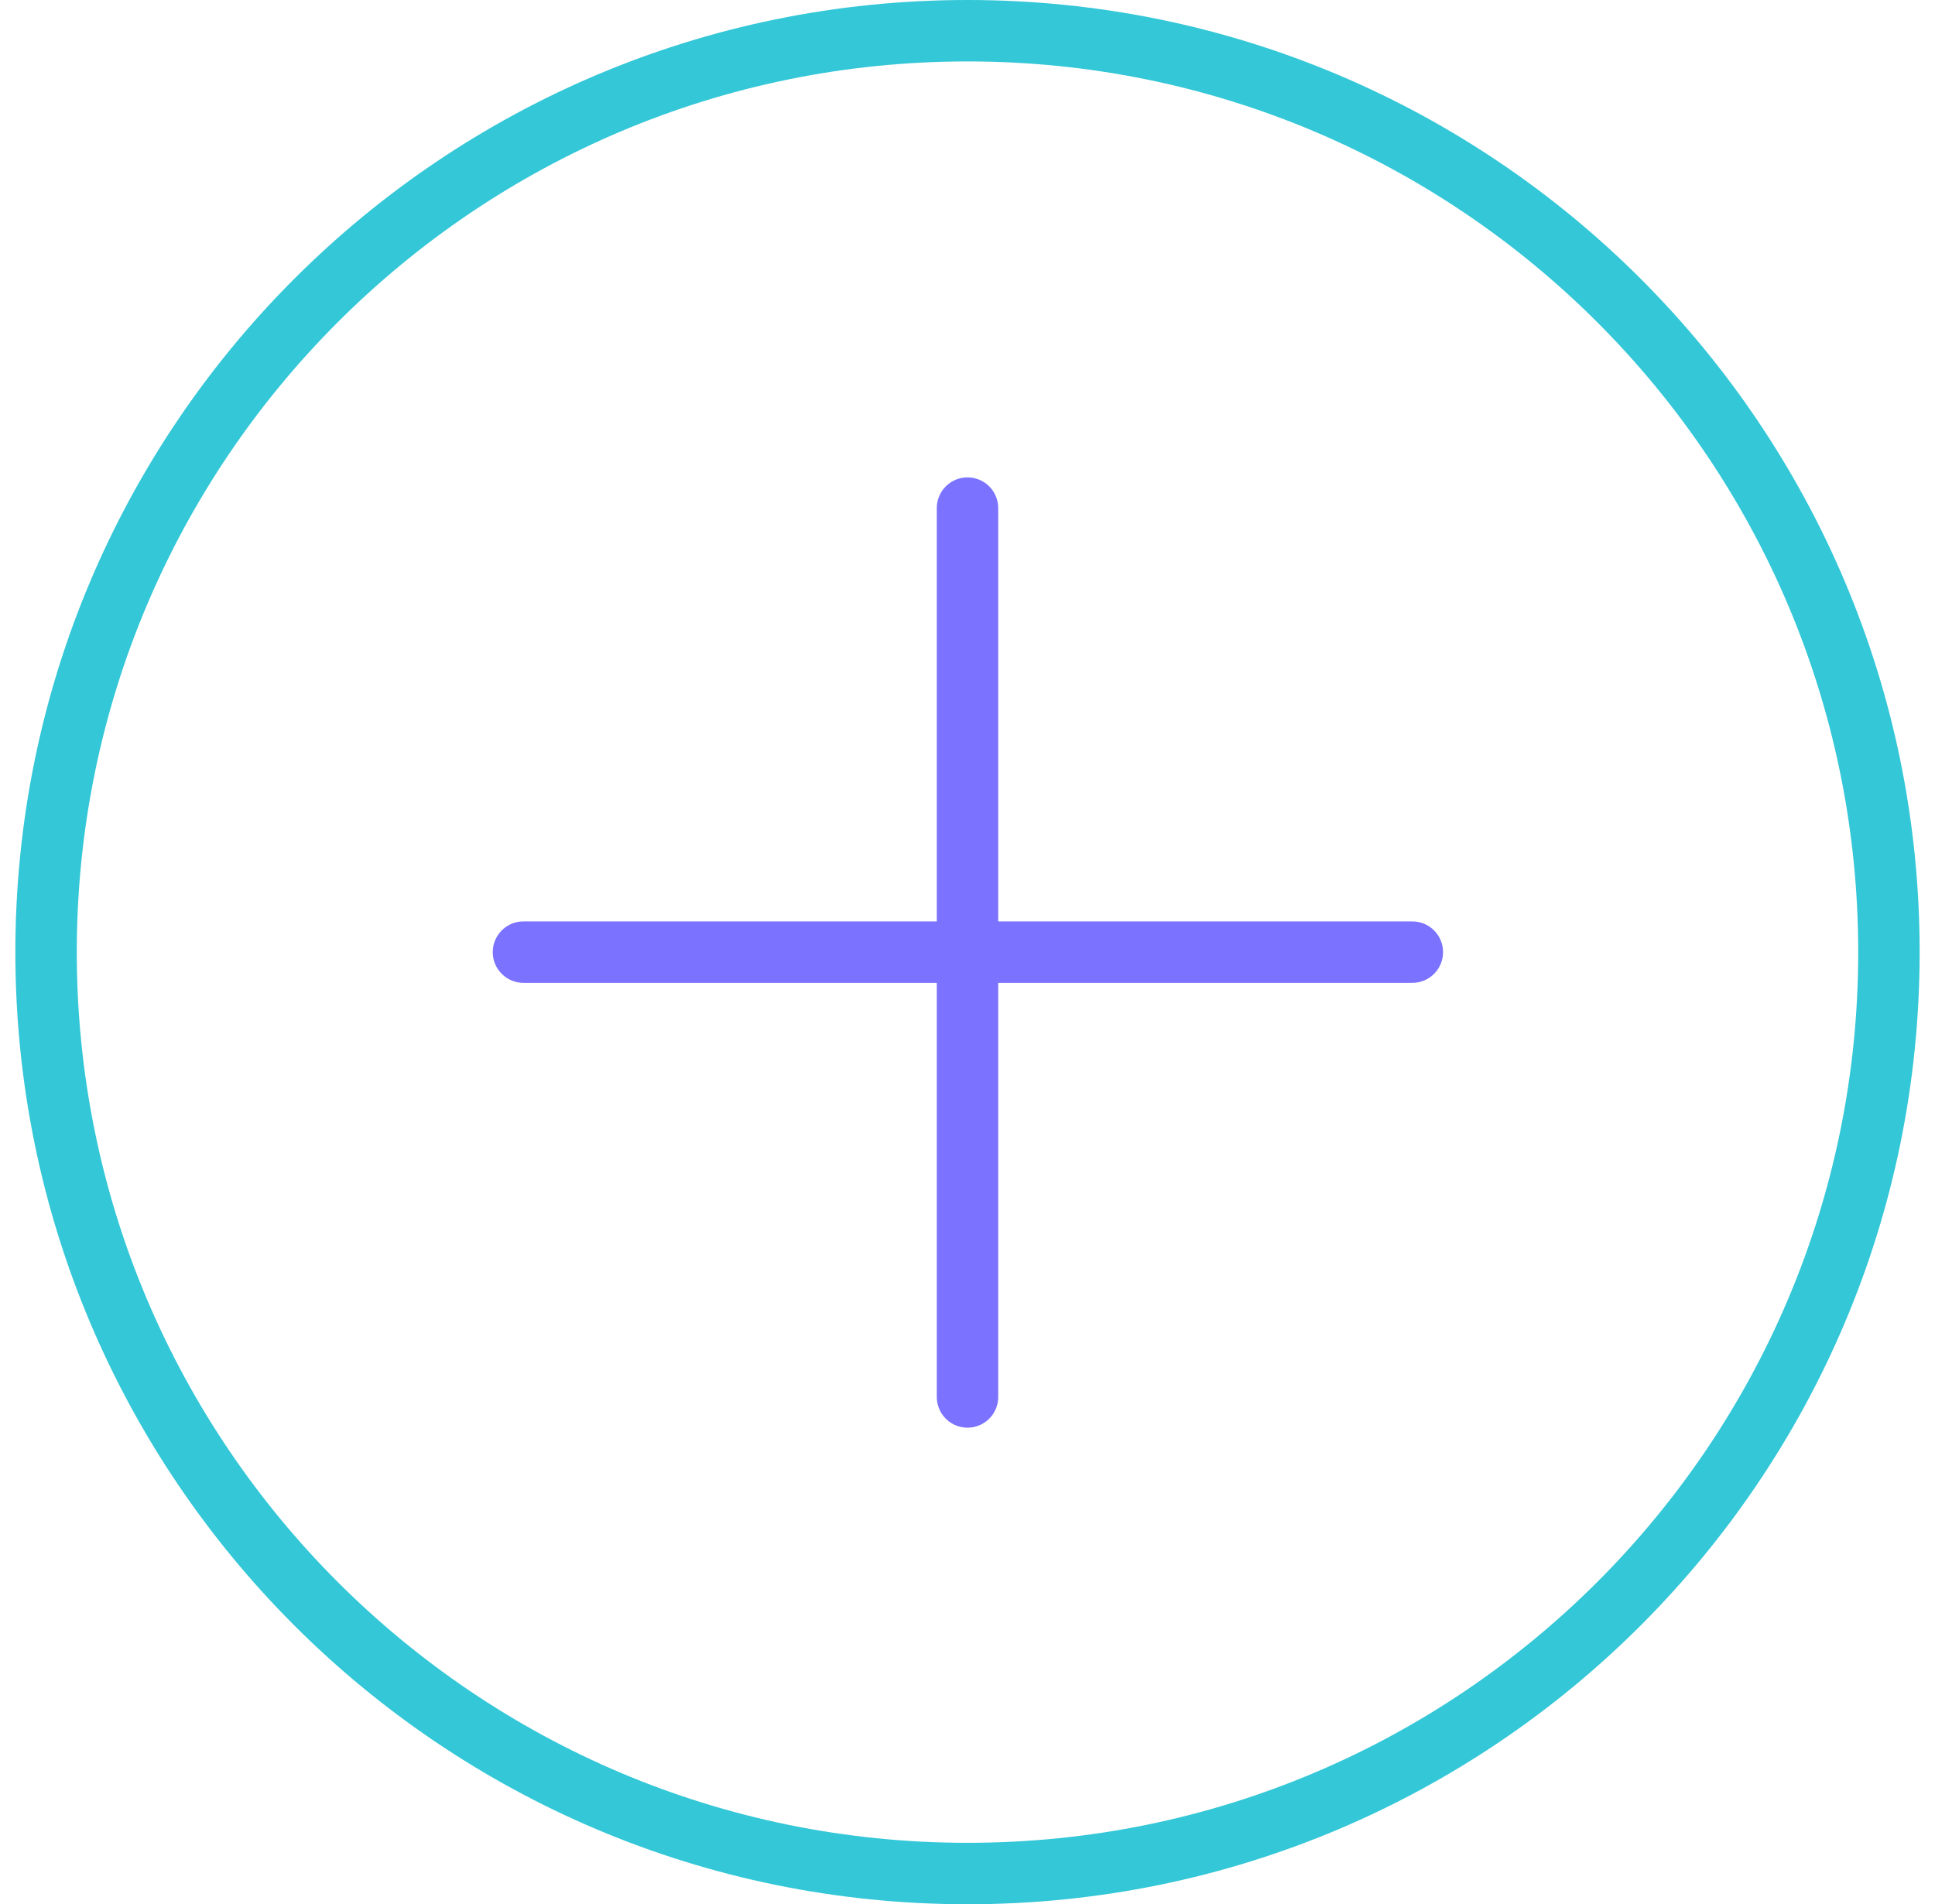 <svg width="63" height="62" viewBox="0 0 63 62" fill="none" xmlns="http://www.w3.org/2000/svg">
<g opacity="0.8">
<path d="M31.5 61C48.069 61 61.5 47.569 61.5 31C61.5 14.431 48.069 1 31.5 1C14.931 1 1.5 14.431 1.5 31C1.5 47.569 14.931 61 31.5 61Z" stroke="#00B9CD" stroke-width="2" stroke-linecap="round" stroke-linejoin="round"/>
<path d="M31.5 16.543V45.483" stroke="#5A4FFF" stroke-width="2" stroke-linecap="round" stroke-linejoin="round"/>
<path d="M17.043 31H45.983" stroke="#5A4FFF" stroke-width="2" stroke-linecap="round" stroke-linejoin="round"/>
</g>
</svg>
